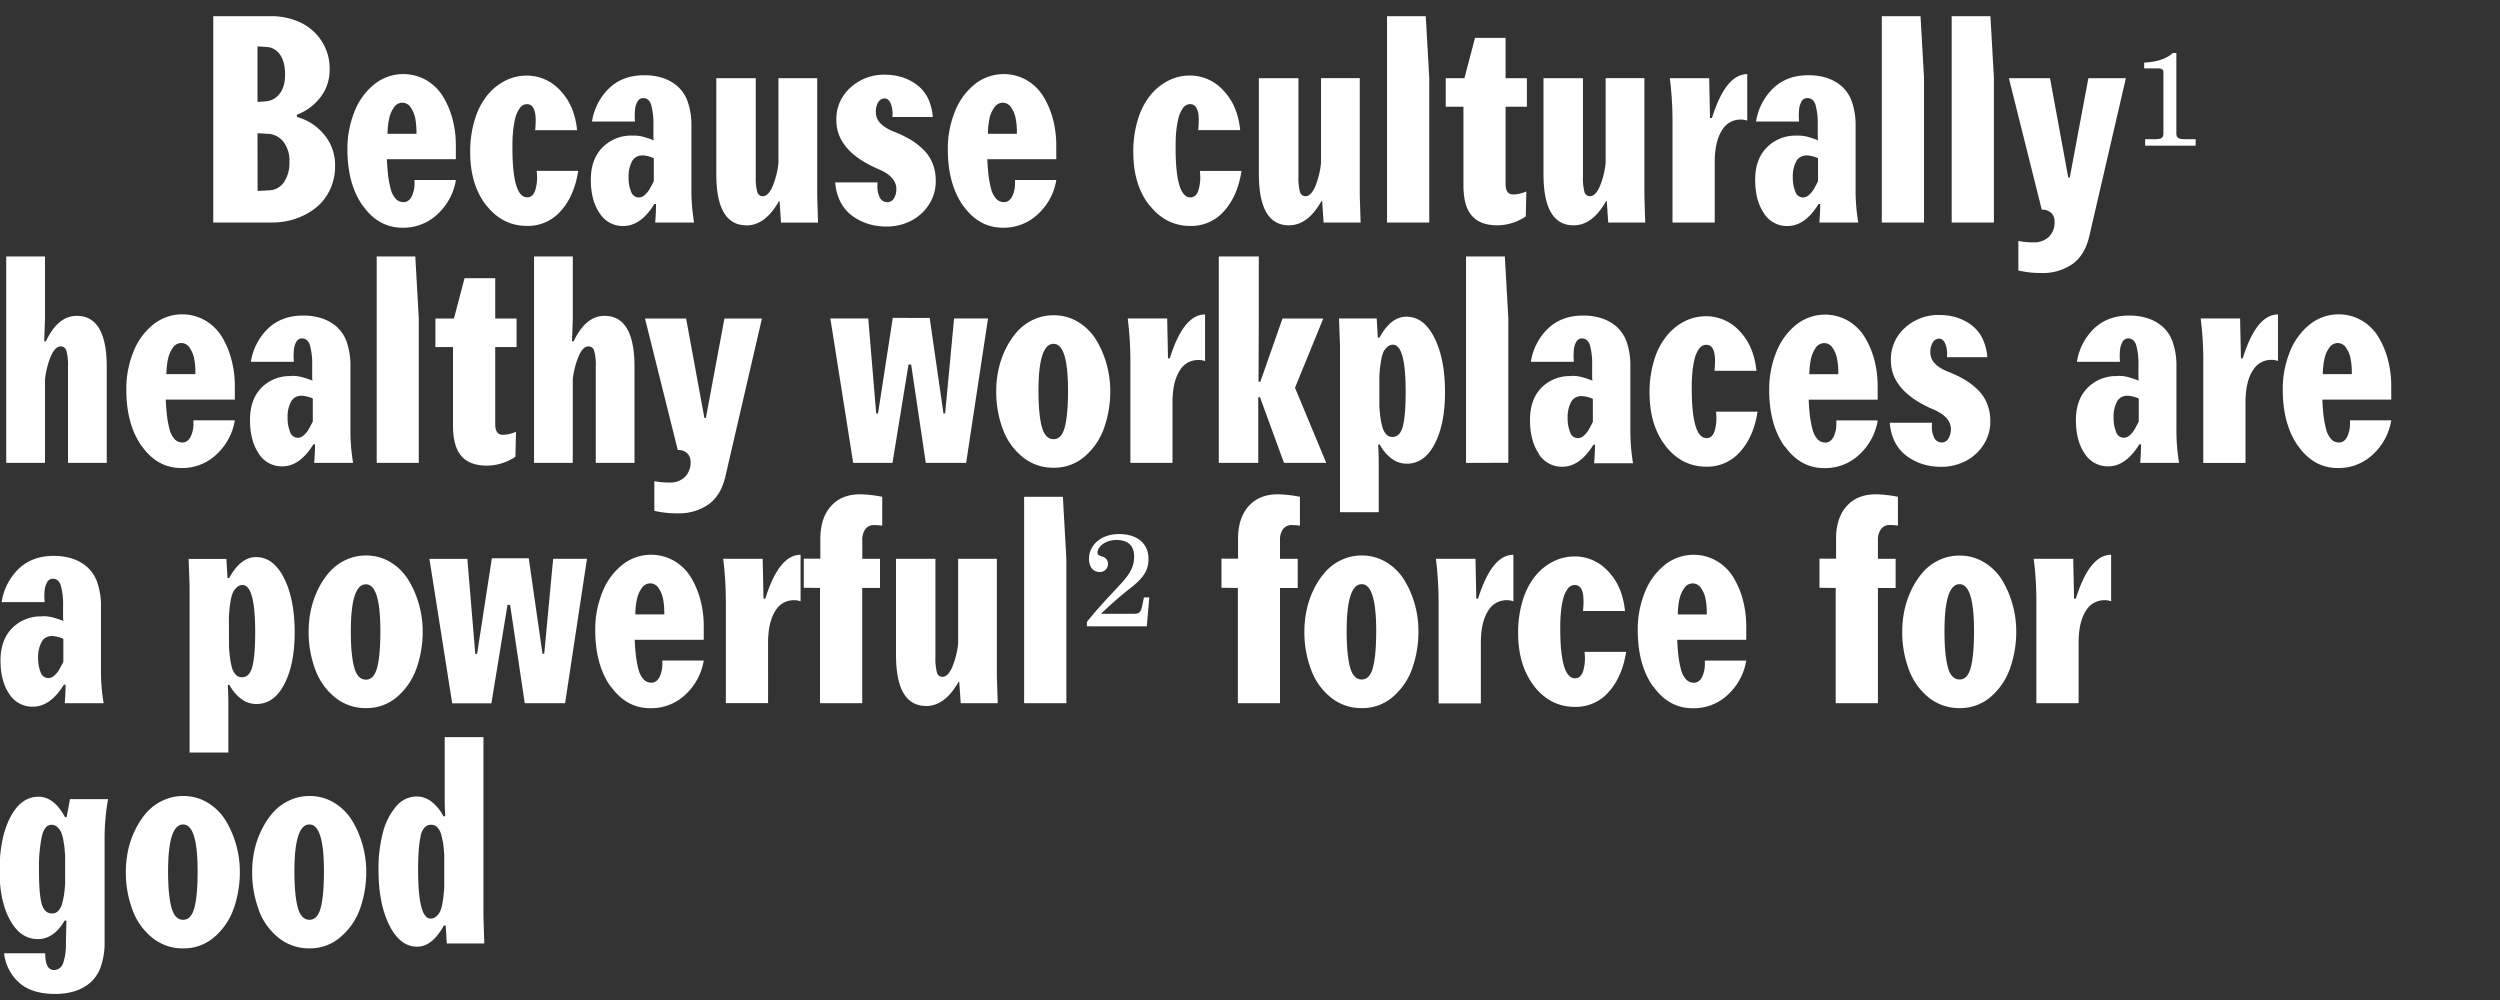 <svg xmlns="http://www.w3.org/2000/svg" xmlns:xlink="http://www.w3.org/1999/xlink" width="1000" height="400" viewBox="0 0 1000 400"><rect x="0" y="0" width="1000" height="400" fill="#333333" stroke="none"/><defs><style>.cls-1{fill:none;}.cls-2{clip-path:url(#clip-path);}.cls-3{fill:#fff;}</style><clipPath id="clip-path"><rect class="cls-1" x="-0.19" y="6.47" width="956.69" height="391.11"/></clipPath></defs><g id="Layer_1" data-name="Layer 1"><g class="cls-2"><path class="cls-3" d="M168.26,334.28q1.1-4.36,4.15-4.37A3.34,3.34,0,0,1,175,331a6.93,6.93,0,0,1,1.56,3.12,32.12,32.12,0,0,1,.75,3.68c.15,1.09.28,2.46.39,4.09v13.16c-.11,1.33-.2,2.4-.28,3.2s-.23,1.86-.47,3.18a13.39,13.39,0,0,1-.89,3.12,6.22,6.22,0,0,1-1.53,2,3.37,3.37,0,0,1-2.29.89q-5,0-5-19.4,0-9.42,1.09-13.8M155.69,370q4.29,8.67,11.15,8.67,6.07,0,10.7-8.47h.73l.44,7.19h15l-.33-10.76V294.85h-15.5v24.8c0,2.27.08,4.55.22,6.86h-.72a17.73,17.73,0,0,0-4.65-5.74,9.57,9.57,0,0,0-6.05-2.18,10.71,10.71,0,0,0-8.25,4,25.84,25.84,0,0,0-5.3,10.56A57.06,57.06,0,0,0,151.4,348q0,13.38,4.29,22M123.81,329.8q5.76,0,5.77,18.69,0,9.72-1.28,14.57t-4.49,4.86q-3.39,0-4.72-5t-1.33-14.34q0-18.79,6-18.79m-20.23,34.31a25.52,25.52,0,0,0,8,11.1,19.25,19.25,0,0,0,12.23,4.14,18.47,18.47,0,0,0,12.4-4.48A26.43,26.43,0,0,0,144,363.53a43.82,43.82,0,0,0,2.5-15,39.47,39.47,0,0,0-1.42-10.39,38.64,38.64,0,0,0-4.09-9.67,21.46,21.46,0,0,0-7.16-7.27,18.53,18.53,0,0,0-10-2.79,18.85,18.85,0,0,0-8.14,1.79,19.86,19.86,0,0,0-6.44,4.77,31,31,0,0,0-4.57,6.9A35.38,35.38,0,0,0,101.8,340a40.23,40.23,0,0,0-.93,8.57,42.34,42.34,0,0,0,2.71,15.52M73.28,329.8q5.76,0,5.77,18.69,0,9.72-1.28,14.57t-4.49,4.86q-3.39,0-4.72-5t-1.33-14.34q0-18.79,6-18.79M53.05,364.11a25.52,25.52,0,0,0,8,11.1,19.25,19.25,0,0,0,12.23,4.14,18.51,18.51,0,0,0,12.41-4.48,26.5,26.5,0,0,0,7.75-11.34,43.82,43.82,0,0,0,2.5-15,39.47,39.47,0,0,0-1.42-10.39,38.64,38.64,0,0,0-4.09-9.67,21.46,21.46,0,0,0-7.16-7.27,18.53,18.53,0,0,0-10-2.79,18.85,18.85,0,0,0-8.14,1.79,19.86,19.86,0,0,0-6.44,4.77,31,31,0,0,0-4.57,6.9A35.85,35.85,0,0,0,51.27,340a40.23,40.23,0,0,0-.93,8.57,42.34,42.34,0,0,0,2.71,15.52M16.7,334.67q1.11-4.76,3.9-4.76a3.37,3.37,0,0,1,2.29.89,6.08,6.08,0,0,1,1.53,2,13.64,13.64,0,0,1,.89,3.13c.24,1.32.4,2.37.48,3.17s.16,1.87.27,3.21v11.09c-.11,1.64-.24,3-.39,4.1a30.87,30.87,0,0,1-.75,3.68,7,7,0,0,1-1.56,3.12,3.36,3.36,0,0,1-2.53,1.08c-2.09,0-3.48-1.34-4.19-4s-1.05-7.12-1.05-13.29a62.45,62.45,0,0,1,1.11-13.41M4,368q4.19,7.65,11.15,7.64,6.36,0,10.7-7.41h.73l-.23,8.92a22.41,22.41,0,0,1-1.11,8.13A3.8,3.8,0,0,1,21.55,388c-2.3,0-3.46-2.23-3.46-6.69H1.65A18.27,18.27,0,0,0,7.59,393q5,4.56,14.41,4.57a26.85,26.85,0,0,0,7.8-1.06,17.77,17.77,0,0,0,6.24-3.4,14.83,14.83,0,0,0,4.29-6.5,28.85,28.85,0,0,0,1.51-9.89V334.92a88,88,0,0,1,1.39-15.27H28l-1.34,7.19H26q-4.39-8.13-10.59-8.14-7,0-11.26,8.14T-.19,348.19Q-.19,360.4,4,368"/><path class="cls-3" d="M814.55,240.19v41.08h16.89V256.13q.22-7.8,3-11.93a8.43,8.43,0,0,1,7.28-4.12,7.07,7.07,0,0,1,2.73.45V221.91q-8.64,0-14.12,17.56h-.71l-.33-15.94H813.49a136.17,136.17,0,0,1,1.06,16.66m-30.71-6.52q5.76,0,5.77,18.69,0,9.72-1.28,14.58t-4.49,4.86q-3.39,0-4.72-5t-1.33-14.33q0-18.79,6.05-18.8M763.61,268a25.54,25.54,0,0,0,8,11.1,19.26,19.26,0,0,0,12.23,4.14,18.56,18.56,0,0,0,12.41-4.47A26.59,26.59,0,0,0,804,267.4a43.82,43.82,0,0,0,2.5-15A39.53,39.53,0,0,0,805.08,242,38.64,38.64,0,0,0,801,232.3a21.34,21.34,0,0,0-7.16-7.26,18.54,18.54,0,0,0-10-2.8A18.88,18.88,0,0,0,775.7,224a19.74,19.74,0,0,0-6.44,4.78,30.53,30.53,0,0,0-4.57,6.9,36.09,36.09,0,0,0-2.86,8.18,40.25,40.25,0,0,0-.93,8.58A42.29,42.29,0,0,0,763.61,268m-29.33-32.81v46.1h16.89v-46.1h7.08V223.53h-7.08V216a7.17,7.17,0,0,1,1.2-4.32A4.16,4.16,0,0,1,756,210a25.49,25.49,0,0,1,3.17.22V198.72a50.2,50.2,0,0,0-8.81-1q-7.46,0-11.7,4.74t-4.23,13v8h-6.64v11.64Zm-62.54,4.65a12.07,12.07,0,0,1,1.94-4.56,4.09,4.09,0,0,1,3.44-1.92,4,4,0,0,1,3.31,1.89,11.61,11.61,0,0,1,1.85,4.61,30.35,30.35,0,0,1,.44,5.29v.64H671.13a31.85,31.85,0,0,1,.61-6m-10.4,34.82q6.21,8.7,15.78,8.69a19.82,19.82,0,0,0,14.16-5.54,23.78,23.78,0,0,0,7.22-13.52H681.94v1a12.15,12.15,0,0,1-1.06,5.46c-.82,1.6-1.93,2.4-3.31,2.4a4.25,4.25,0,0,1-3.22-1.42,9.29,9.29,0,0,1-2-4.07,40.88,40.88,0,0,1-1-5.35c-.2-1.81-.36-3.91-.47-6.33H698.5v-5.46a40.89,40.89,0,0,0-1.26-10.17,34.66,34.66,0,0,0-3.74-9.12,19.22,19.22,0,0,0-6.67-6.71,18.5,18.5,0,0,0-21,1.56,26.35,26.35,0,0,0-7.94,11,39.41,39.41,0,0,0-2.79,15q0,14,6.21,22.69m-47.63-.22q6.48,8.25,16.31,8.25a17.38,17.38,0,0,0,13.52-6q5.37-6,6.94-16H633.81a23.83,23.83,0,0,1,.17,2.74,18.21,18.21,0,0,1-.67,4.76c-.6,2.05-1.69,3.07-3.29,3.07q-5.68,0-5.91-18.4v-1.37a53.64,53.64,0,0,1,.17-5.64,37.57,37.57,0,0,1,.89-6,11.86,11.86,0,0,1,1.87-4.33,3.51,3.51,0,0,1,2.87-1.59c2.34,0,3.51,2.18,3.51,6.52,0,1.13-.08,2.43-.22,3.89H650q-1-9.93-6.74-15.88a18,18,0,0,0-13.32-5.95,19,19,0,0,0-8.72,2.07,22.08,22.08,0,0,0-7.21,5.9,28.75,28.75,0,0,0-4.94,9.67,43.53,43.53,0,0,0-1.82,12.95q0,13.11,6.49,21.36m-38.29-34.23v41.08h16.89V256.13q.23-7.8,3-11.93a8.43,8.43,0,0,1,7.28-4.12,7.07,7.07,0,0,1,2.73.45V221.91q-8.64,0-14.12,17.56h-.71l-.33-15.94H574.36a136.17,136.17,0,0,1,1.06,16.66m-30.71-6.52q5.76,0,5.77,18.69,0,9.72-1.28,14.58t-4.49,4.86q-3.39,0-4.72-5t-1.33-14.33q0-18.79,6.05-18.8M524.48,268a25.46,25.46,0,0,0,8,11.1,19.25,19.25,0,0,0,12.23,4.14,18.51,18.51,0,0,0,12.4-4.47,26.53,26.53,0,0,0,7.76-11.35,43.82,43.82,0,0,0,2.5-15A39.53,39.53,0,0,0,566,242a38.64,38.64,0,0,0-4.09-9.67A21.34,21.34,0,0,0,554.7,225a18.54,18.54,0,0,0-10-2.8,18.85,18.85,0,0,0-8.14,1.79,19.74,19.74,0,0,0-6.44,4.78,30.56,30.56,0,0,0-4.58,6.9,35.58,35.58,0,0,0-2.85,8.18,40.25,40.25,0,0,0-.93,8.58A42.29,42.29,0,0,0,524.48,268m-29.33-32.81v46.1H512v-46.1h7.08V223.53H512V216a7.17,7.17,0,0,1,1.2-4.32,4.16,4.16,0,0,1,3.6-1.64,25.62,25.62,0,0,1,3.17.22V198.72a50.2,50.2,0,0,0-8.81-1q-7.47,0-11.7,4.74t-4.24,13v8h-6.63v11.64Zm-36.43,15.35,1-11.58h-2.15l-.27,1.34c-1,5.17-1.24,5.23-4.74,5.23H440.36L442,244a144.94,144.94,0,0,1,11.3-9.64c4-3.5,6.09-6,6.09-10.88,0-5.87-4.26-9.85-11.79-9.85-7.38,0-12,4.57-12,9.85,0,3.34,1.67,5.33,4.31,5.33a3.2,3.2,0,0,0,3.28-3.18,2.93,2.93,0,0,0-2.31-3C439.6,222.14,439,222,439,221c0-2.16,2.91-5,7.59-5s7.06,2.31,7.06,6.62c0,4-1.62,6.84-5,10.56-4.69,5.11-9.59,10.12-13.89,15.61v1.73Zm-32.18,30.75V223.41l-1.39-24.69h-15.5v82.55Zm-56.07,1.12q7.5,0,12.93-9.66h.3l.59,8.54h14.8l-.34-10.76v-47H383.26v33.93a33.61,33.61,0,0,1-2.47,9.62q-1.69,3.66-3.79,3.66a2.26,2.26,0,0,1-2.25-1.82,21.66,21.66,0,0,1-.58-6V223.53H358.4v38.34q0,20.52,12.07,20.52M328,235.17v46.1h16.89v-46.1H352V223.53h-7.08V216a7.17,7.17,0,0,1,1.2-4.32,4.12,4.12,0,0,1,3.59-1.64,25.64,25.64,0,0,1,3.18.22V198.72a50.3,50.3,0,0,0-8.81-1q-7.47,0-11.7,4.74t-4.24,13v8h-6.63v11.64Zm-37.66,5v41.08h16.89V256.13q.22-7.8,3-11.93a8.41,8.41,0,0,1,7.27-4.12,7,7,0,0,1,2.73.45V221.91q-8.64,0-14.11,17.56h-.72l-.33-15.94H289.28a138.12,138.12,0,0,1,1.05,16.66m-35.58-.37a11.9,11.9,0,0,1,1.93-4.56,4.09,4.09,0,0,1,3.44-1.92,4,4,0,0,1,3.31,1.89,11.61,11.61,0,0,1,1.85,4.61,30.35,30.35,0,0,1,.44,5.29v.64H254.13a31,31,0,0,1,.62-6m-10.41,34.82q6.21,8.7,15.78,8.69a19.82,19.82,0,0,0,14.16-5.54,23.78,23.78,0,0,0,7.22-13.52H264.94v1a12.15,12.15,0,0,1-1.06,5.46c-.82,1.6-1.92,2.4-3.31,2.4a4.25,4.25,0,0,1-3.22-1.42,9.4,9.4,0,0,1-2-4.07,42.61,42.61,0,0,1-1-5.35c-.2-1.81-.36-3.91-.47-6.33H281.5v-5.46a40.89,40.89,0,0,0-1.26-10.17,34.32,34.32,0,0,0-3.74-9.12,19.22,19.22,0,0,0-6.67-6.71,18.5,18.5,0,0,0-21,1.56,26.35,26.35,0,0,0-7.94,11,39.41,39.41,0,0,0-2.79,15q0,14,6.21,22.69m-63.43,6.63h15.68L203,241.92l1.05.05,5.84,39.3h16.15l8.75-57.74H221.26l-3.57,38H217L211.5,223.3H196.74l-5.9,38.24h-.73l-3.18-38H171.77Zm-34.5-47.6q5.78,0,5.77,18.69,0,9.72-1.28,14.58t-4.49,4.86q-3.39,0-4.72-5t-1.33-14.33q0-18.79,6-18.8M126.18,268a25.54,25.54,0,0,0,8,11.1,19.26,19.26,0,0,0,12.23,4.14,18.54,18.54,0,0,0,12.41-4.47,26.59,26.59,0,0,0,7.75-11.35,43.59,43.59,0,0,0,2.5-15A39.12,39.12,0,0,0,167.65,242a38.64,38.64,0,0,0-4.09-9.67A21.25,21.25,0,0,0,156.4,225a18.54,18.54,0,0,0-10-2.8,18.88,18.88,0,0,0-8.14,1.79,19.74,19.74,0,0,0-6.44,4.78,30.53,30.53,0,0,0-4.57,6.9,35.58,35.58,0,0,0-2.85,8.18,39.63,39.63,0,0,0-.94,8.58A42.5,42.5,0,0,0,126.18,268M91.56,246.43c.11-1.33.2-2.4.28-3.2s.23-1.86.47-3.18a12.87,12.87,0,0,1,.9-3.12,6.08,6.08,0,0,1,1.53-2A3.32,3.32,0,0,1,97,234q5.07,0,5.08,18.84,0,9.37-1.12,13.72c-.74,2.9-2.14,4.34-4.18,4.34a3.39,3.39,0,0,1-2.54-1.08,7.25,7.25,0,0,1-1.56-3.12A33,33,0,0,1,92,263c-.15-1.1-.28-2.46-.39-4.1Zm-15.72-12.2V301h15.5V281.27c0-2.26-.08-4.7-.22-7.3h.66a16.6,16.6,0,0,0,4.69,5.57,10,10,0,0,0,6.07,2.07q7.11,0,11.22-8T117.87,253q0-13.32-4.25-21.74t-11.19-8.42q-6.18,0-10.76,8.36H91l-.44-7.63H75.45ZM16.5,257.06a4.4,4.4,0,0,1,3.63-2.6,2.9,2.9,0,0,1,.61-.05,12.48,12.48,0,0,1,4.6,1.12v9.22c-.74,1.43-1.31,2.5-1.72,3.22a9.48,9.48,0,0,1-1.8,2.17,3.66,3.66,0,0,1-2.47,1.1,3.28,3.28,0,0,1-3.1-2.33,15.09,15.09,0,0,1-1-5.93,12.68,12.68,0,0,1,1.25-5.92M3.68,277.54a10.86,10.86,0,0,0,9.46,5.13q7,0,12.42-8.81h.67q0,3.28-.33,7.41H41.45a78.49,78.49,0,0,1-1.06-13.6V242.59a28,28,0,0,0-1.45-9.53,14.51,14.51,0,0,0-4.12-6.3,17.19,17.19,0,0,0-6-3.35,24.21,24.21,0,0,0-7.4-1.06q-8.54,0-14,5.22A23.43,23.43,0,0,0,.66,240.86h17.2c-.08-.85-.12-1.68-.12-2.48a18.59,18.59,0,0,1,.12-2.2,7.57,7.57,0,0,1,1.05-3.37,2.5,2.5,0,0,1,2.22-1.31q2.32,0,3.21,2.73a28.59,28.59,0,0,1,.89,8.25v4.07c0,.44,0,1.06.11,1.84A35.21,35.21,0,0,0,21,246.94a14.75,14.75,0,0,0-4-.45,3.68,3.68,0,0,1-.66.06,16,16,0,0,0-11.64,4.87Q.21,256.13.2,264.16q0,8.25,3.48,13.38"/><path class="cls-3" d="M929.75,143.69a12.06,12.06,0,0,1,1.93-4.56,4.1,4.1,0,0,1,3.45-1.92,4,4,0,0,1,3.3,1.89,11.51,11.51,0,0,1,1.85,4.62,29.19,29.19,0,0,1,.45,5.28v.64h-11.6a31,31,0,0,1,.62-5.95m-10.41,34.82q6.21,8.7,15.79,8.7a19.8,19.8,0,0,0,14.15-5.55,23.72,23.72,0,0,0,7.22-13.52H940v1a12.14,12.14,0,0,1-1.07,5.46q-1.23,2.4-3.3,2.4a4.2,4.2,0,0,1-3.22-1.42,9.13,9.13,0,0,1-2-4.07,39,39,0,0,1-1-5.35q-.32-2.7-.48-6.33H956.5v-5.46a41,41,0,0,0-1.26-10.17A33.8,33.8,0,0,0,951.5,135a19.25,19.25,0,0,0-6.67-6.72,18.5,18.5,0,0,0-21,1.56,26.33,26.33,0,0,0-7.93,11,39.42,39.42,0,0,0-2.79,15q0,14,6.2,22.68m-38-34.45v41.09h16.89V160q.22-7.81,3-11.93a8.4,8.4,0,0,1,7.27-4.13,7.07,7.07,0,0,1,2.73.45V125.78q-8.64,0-14.11,17.56h-.72l-.33-15.94H880.28a138.12,138.12,0,0,1,1.05,16.66m-34.67,16.87a4.42,4.42,0,0,1,3.63-2.6,3.67,3.67,0,0,1,.61-.05,12.48,12.48,0,0,1,4.6,1.12v9.23c-.74,1.43-1.31,2.5-1.72,3.21A9.27,9.27,0,0,1,852,174a3.61,3.61,0,0,1-2.47,1.1,3.27,3.27,0,0,1-3.1-2.33,15,15,0,0,1-1-5.92,12.6,12.6,0,0,1,1.25-5.93m-12.82,20.48a10.85,10.85,0,0,0,9.46,5.13q7,0,12.42-8.81h.67q0,3.3-.33,7.42h15.55a78.69,78.69,0,0,1-1.06-13.61V146.46a28,28,0,0,0-1.45-9.53,14.57,14.57,0,0,0-4.12-6.3,17.16,17.16,0,0,0-6-3.34,24,24,0,0,0-7.4-1.06q-8.54,0-14,5.21a23.51,23.51,0,0,0-6.83,13.29H848c-.07-.85-.11-1.68-.11-2.48a21.14,21.14,0,0,1,.11-2.2,7.75,7.75,0,0,1,1.06-3.37,2.52,2.52,0,0,1,2.22-1.31q2.33,0,3.21,2.73a28.59,28.59,0,0,1,.89,8.25v4.07c0,.45,0,1.06.11,1.84a36.47,36.47,0,0,0-4.33-1.45,14.62,14.62,0,0,0-4-.45,3.68,3.68,0,0,1-.66.06,16,16,0,0,0-11.64,4.88Q830.37,160,830.36,168q0,8.25,3.48,13.38m-76.22-5.35a15.85,15.85,0,0,0,3.51,5.07,19.4,19.4,0,0,0,4.76,3.26,21.59,21.59,0,0,0,5.3,1.84,26.18,26.18,0,0,0,5.3.53,21.55,21.55,0,0,0,9.26-2.06,18.52,18.52,0,0,0,7.37-6.33,16.81,16.81,0,0,0,3-9.89,18.49,18.49,0,0,0-1.31-7.08,16.27,16.27,0,0,0-3.77-5.55,29.06,29.06,0,0,0-5.24-4,45.92,45.92,0,0,0-6.46-3.09q-7.2-2.85-7.19-7.69a7.2,7.2,0,0,1,1-4.13,3,3,0,0,1,2.51-1.45c1,0,1.86.65,2.45,2.06a10.46,10.46,0,0,1,.73,4.13c0,.37,0,.78-.06,1.22h16.14a20.62,20.62,0,0,0-1.54-6.6,15,15,0,0,0-3.18-4.82,17.08,17.08,0,0,0-4.39-3.15,20.36,20.36,0,0,0-5-1.79,25.3,25.3,0,0,0-5.16-.52,19.73,19.73,0,0,0-13.6,5.07,16.75,16.75,0,0,0-5.69,13.1q0,12.38,17,19.62,7,3,7,7.86a7,7,0,0,1-1,3.76A3.07,3.07,0,0,1,776.6,177a3.37,3.37,0,0,1-3.12-2.4,9.39,9.39,0,0,1-.73-4.12c0-.45,0-.91.06-1.39H755.92a20.11,20.11,0,0,0,1.7,7m-33.28-32.37a12.22,12.22,0,0,1,1.93-4.56,4.12,4.12,0,0,1,3.45-1.92,3.94,3.94,0,0,1,3.3,1.89,11.37,11.37,0,0,1,1.85,4.62,29.19,29.19,0,0,1,.45,5.28v.64H723.73a31,31,0,0,1,.61-5.95m-10.4,34.82q6.21,8.7,15.78,8.7a19.79,19.79,0,0,0,14.15-5.55,23.66,23.66,0,0,0,7.22-13.52H734.54v1a12.29,12.29,0,0,1-1.06,5.46c-.83,1.6-1.93,2.4-3.31,2.4a4.21,4.21,0,0,1-3.22-1.42,9.23,9.23,0,0,1-2-4.07,40.58,40.58,0,0,1-1-5.35q-.32-2.7-.48-6.33h27.59v-5.46a40.94,40.94,0,0,0-1.25-10.17,34.14,34.14,0,0,0-3.75-9.11,19.22,19.22,0,0,0-6.66-6.72,18.51,18.51,0,0,0-21,1.56,26.33,26.33,0,0,0-7.93,11,39.42,39.42,0,0,0-2.79,15q0,14,6.21,22.68m-47.64-.22q6.5,8.25,16.32,8.25a17.37,17.37,0,0,0,13.51-6q5.39-6,6.94-16H686.41a23.89,23.89,0,0,1,.16,2.74,18.37,18.37,0,0,1-.66,4.77q-.9,3.06-3.29,3.06-5.68,0-5.91-18.4v-1.37a53.82,53.82,0,0,1,.17-5.64,36.64,36.64,0,0,1,.89-6,11.93,11.93,0,0,1,1.86-4.33,3.54,3.54,0,0,1,2.88-1.58q3.51,0,3.51,6.51a38.72,38.72,0,0,1-.23,3.89h16.78q-1-9.93-6.74-15.88a18,18,0,0,0-13.32-5.95,19,19,0,0,0-8.72,2.07,22.2,22.2,0,0,0-7.21,5.9,28.53,28.53,0,0,0-4.94,9.68,43.46,43.46,0,0,0-1.82,12.94q0,13.11,6.48,21.36m-38-17.36a4.42,4.42,0,0,1,3.63-2.6,3.86,3.86,0,0,1,.61-.05,12.44,12.44,0,0,1,4.6,1.12v9.23q-1.11,2.15-1.71,3.21a9.09,9.09,0,0,1-1.81,2.17,3.57,3.57,0,0,1-2.46,1.1,3.28,3.28,0,0,1-3.11-2.33,15.22,15.22,0,0,1-1-5.92,12.73,12.73,0,0,1,1.25-5.93m-12.82,20.48a10.87,10.87,0,0,0,9.47,5.13q7,0,12.42-8.81H638c0,2.2-.12,4.67-.34,7.42h15.55a79.69,79.69,0,0,1-1.06-13.61V146.46a28.27,28.27,0,0,0-1.44-9.53,14.66,14.66,0,0,0-4.12-6.3,17.25,17.25,0,0,0-6-3.34,24,24,0,0,0-7.41-1.06q-8.54,0-14,5.21a23.46,23.46,0,0,0-6.84,13.29h17.2c-.07-.85-.11-1.68-.11-2.48a21.14,21.14,0,0,1,.11-2.2,7.88,7.88,0,0,1,1-3.37,2.55,2.55,0,0,1,2.22-1.31c1.55,0,2.62.91,3.22,2.73a28.66,28.66,0,0,1,.88,8.25v4.07c0,.45,0,1.06.11,1.84a37,37,0,0,0-4.32-1.45,14.67,14.67,0,0,0-4-.45,3.79,3.79,0,0,1-.67.06,16,16,0,0,0-11.63,4.88Q612,160,612,168q0,8.25,3.47,13.38m-12.14,3.74V127.29l-1.4-24.7H586.41v82.56Zm-51.59-34.84c.11-1.34.2-2.41.28-3.21s.23-1.85.47-3.17a13.64,13.64,0,0,1,.89-3.13,6.12,6.12,0,0,1,1.54-2,3.34,3.34,0,0,1,2.28-.89q5.07,0,5.07,18.84,0,9.36-1.11,13.71T557,174.78a3.34,3.34,0,0,1-2.54-1.09,6.93,6.93,0,0,1-1.56-3.12,32.55,32.55,0,0,1-.75-3.68c-.15-1.1-.28-2.46-.39-4.1ZM536,138.1v66.78h15.49V185.15c0-2.27-.07-4.7-.22-7.31h.67a16.6,16.6,0,0,0,4.68,5.58,10,10,0,0,0,6.08,2.06q7.11,0,11.22-8T578,156.83q0-13.32-4.25-21.74t-11.19-8.42q-6.2,0-10.76,8.37h-.67l-.45-7.64H535.6ZM503.3,185.15V158.89H504l9.59,26.26H530.5L518,155.1l11.32-27.7H513l-8.87,25.3h-.72l.11-25.3V102.59h-16v82.56Zm-51.15-41.09v41.09H469V160q.22-7.81,3-11.93A8.39,8.39,0,0,1,479.3,144a7.07,7.07,0,0,1,2.73.45V125.78q-8.64,0-14.11,17.56h-.72l-.33-15.94H451.09a136.17,136.17,0,0,1,1.06,16.66m-30.71-6.52q5.78,0,5.77,18.69,0,9.72-1.28,14.58t-4.49,4.86q-3.39,0-4.72-5t-1.33-14.34q0-18.79,6.05-18.8m-20.23,34.32a25.57,25.57,0,0,0,8,11.09,19.22,19.22,0,0,0,12.23,4.15,18.55,18.55,0,0,0,12.41-4.48,26.5,26.5,0,0,0,7.75-11.34,43.88,43.88,0,0,0,2.5-15.05,39.59,39.59,0,0,0-1.42-10.39,38.73,38.73,0,0,0-4.09-9.66,21.28,21.28,0,0,0-7.16-7.27,18.53,18.53,0,0,0-10-2.79,18.87,18.87,0,0,0-8.14,1.78,20,20,0,0,0-6.44,4.78,30.53,30.53,0,0,0-4.57,6.9,36.34,36.34,0,0,0-2.86,8.19,40.16,40.16,0,0,0-.93,8.57,42.59,42.59,0,0,0,2.71,15.52m-59.93,13.29H357l6.41-39.36,1.06.06,5.84,39.3h16.15l8.75-57.75H381.63l-3.57,38h-.67l-5.52-38.23H357.11l-5.9,38.23h-.73l-3.18-38H332.14ZM271.11,180h.16a5,5,0,0,1,3.51,1.22,4.64,4.64,0,0,1,1.45,3.58,8.07,8.07,0,0,1-2.23,5.94,8.27,8.27,0,0,1-6.18,2.26,27.22,27.22,0,0,1-6.08-.55v11.88a40.28,40.28,0,0,0,9.37,1,20.55,20.55,0,0,0,12.31-3.59q5-3.6,6.75-11.23l14.6-63.1h-15l-7.41,39.75h-.61l-7.31-39.75H258Zm-42,5.15V151.81a33.53,33.53,0,0,1,2.47-9.61c1.12-2.44,2.39-3.65,3.79-3.65a2.33,2.33,0,0,1,2.3,1.81,20,20,0,0,1,.64,6v38.8h15.49V146.8q0-20.46-12-20.46-7.53,0-12.35,10.2h-.66l.33-9.14V102.59h-15.5v82.56Zm-47.91-46.32v31.38q0,8.35,3.34,12.2t10.32,3.85a20.83,20.83,0,0,0,11.31-3.56l.22-10a13.87,13.87,0,0,1-5.24,1.23q-3.06,0-3.06-4.26V138.83h8.53V127.4h-8.53V111.29H185.82l-4.24,16.11h-7.41v11.43Zm-13.69,46.32V127.29l-1.39-24.7H150.68v82.56Zm-51.23-24.22a4.42,4.42,0,0,1,3.63-2.6,3.86,3.86,0,0,1,.61-.05,12.44,12.44,0,0,1,4.6,1.12v9.23c-.74,1.43-1.31,2.5-1.72,3.21a8.8,8.8,0,0,1-1.8,2.17,3.57,3.57,0,0,1-2.46,1.1,3.28,3.28,0,0,1-3.11-2.33,15.22,15.22,0,0,1-1-5.92,12.73,12.73,0,0,1,1.25-5.93m-12.82,20.48a10.86,10.86,0,0,0,9.46,5.13q7,0,12.43-8.81h.66q0,3.3-.33,7.42h15.55a79.69,79.69,0,0,1-1.06-13.61V146.46a28.27,28.27,0,0,0-1.44-9.53,14.58,14.58,0,0,0-4.13-6.3,17.12,17.12,0,0,0-6-3.34,24,24,0,0,0-7.41-1.06q-8.54,0-14,5.21a23.46,23.46,0,0,0-6.84,13.29h17.2c-.07-.85-.11-1.68-.11-2.48a21.14,21.14,0,0,1,.11-2.2,7.88,7.88,0,0,1,1-3.37,2.55,2.55,0,0,1,2.22-1.31q2.33,0,3.21,2.73a28.24,28.24,0,0,1,.89,8.25v4.07c0,.45,0,1.06.11,1.84a37,37,0,0,0-4.32-1.45,14.72,14.72,0,0,0-4-.45,3.79,3.79,0,0,1-.67.06,16,16,0,0,0-11.63,4.88Q100,160,100,168q0,8.25,3.48,13.38M67.18,143.69a12.06,12.06,0,0,1,1.93-4.56,4.09,4.09,0,0,1,3.44-1.92,4,4,0,0,1,3.31,1.89,11.66,11.66,0,0,1,1.85,4.62,29.19,29.19,0,0,1,.45,5.28v.64H66.56a31,31,0,0,1,.62-5.95M56.77,178.51q6.21,8.7,15.78,8.7a19.83,19.83,0,0,0,14.16-5.55,23.72,23.72,0,0,0,7.22-13.52H77.37v1a12.15,12.15,0,0,1-1.06,5.46Q75.08,177,73,177a4.23,4.23,0,0,1-3.23-1.42,9.34,9.34,0,0,1-2-4.07,42.29,42.29,0,0,1-1-5.35q-.3-2.7-.47-6.33H93.93v-5.46a41,41,0,0,0-1.26-10.17A34.12,34.12,0,0,0,88.93,135a19.25,19.25,0,0,0-6.67-6.72,18.5,18.5,0,0,0-21,1.56,26.35,26.35,0,0,0-7.94,11,39.42,39.42,0,0,0-2.79,15q0,14,6.21,22.68M18,185.15V151.81a33.53,33.53,0,0,1,2.47-9.61c1.12-2.44,2.39-3.65,3.79-3.65a2.33,2.33,0,0,1,2.3,1.81,19.7,19.7,0,0,1,.64,6v38.8h15.5V146.8q0-20.46-12-20.46-7.55,0-12.35,10.2h-.67L18,127.4V102.59H2.49v82.56Z"/><path class="cls-3" d="M878.26,55.68h-4c-2.59,0-3.72-.33-3.72-2.37V21.21h-1.45c-2.43,2.27-6.2,3.56-11.42,3.83v2.31h5.17c1.89,0,2.53.33,2.53,1.73V53.2c0,2.21-1,2.48-3.71,2.48h-3.61v2.58h20.19ZM816.71,83.87h.17a5,5,0,0,1,3.51,1.23,4.64,4.64,0,0,1,1.45,3.57,8.14,8.14,0,0,1-2.23,6,8.33,8.33,0,0,1-6.19,2.26,27.21,27.21,0,0,1-6.08-.56V108.2a40.31,40.31,0,0,0,9.37,1A20.59,20.59,0,0,0,829,105.6q5-3.6,6.74-11.23l14.61-63.1h-15L827.91,71h-.61L820,31.27H803.55ZM797.56,89V31.16L796.17,6.47h-15.5V89Zm-27.95,0V31.16l-1.4-24.69H752.72V89ZM718.37,64.81a4.4,4.4,0,0,1,3.63-2.6,2.93,2.93,0,0,1,.61-.06,12.48,12.48,0,0,1,4.6,1.13V72.5c-.73,1.43-1.31,2.5-1.71,3.21a9.32,9.32,0,0,1-1.81,2.18,3.62,3.62,0,0,1-2.46,1.1,3.29,3.29,0,0,1-3.11-2.34,15.24,15.24,0,0,1-1-5.92,12.69,12.69,0,0,1,1.24-5.92M705.55,85.28A10.88,10.88,0,0,0,715,90.41q7,0,12.42-8.8h.67q0,3.28-.34,7.41h15.55a79.57,79.57,0,0,1-1.06-13.6V50.33a28.31,28.31,0,0,0-1.44-9.53,14.72,14.72,0,0,0-4.12-6.3,17.42,17.42,0,0,0-6-3.34,24,24,0,0,0-7.41-1.06q-8.54,0-14,5.21a23.49,23.49,0,0,0-6.84,13.3h17.2c-.07-.86-.11-1.68-.11-2.48a21.34,21.34,0,0,1,.11-2.21,7.93,7.93,0,0,1,1-3.37A2.55,2.55,0,0,1,723,39.24c1.55,0,2.63.91,3.22,2.73a28.66,28.66,0,0,1,.88,8.25v4.07c0,.45,0,1.06.11,1.84a37,37,0,0,0-4.32-1.45,15.07,15.07,0,0,0-4-.44,4.91,4.91,0,0,1-.67,0,16,16,0,0,0-11.63,4.88q-4.53,4.71-4.52,12.74,0,8.25,3.47,13.37M669,47.94V89h16.89V63.88q.23-7.8,3-11.93a8.41,8.41,0,0,1,7.28-4.12,7.28,7.28,0,0,1,2.73.44V29.66q-8.64,0-14.11,17.55H684l-.33-15.94H667.93A136.33,136.33,0,0,1,669,47.94M629.47,90.13q7.51,0,12.94-9.65h.3l.58,8.54h14.8l-.33-10.76v-47h-15.5V65.2a33.38,33.38,0,0,1-2.46,9.63c-1.13,2.44-2.39,3.65-3.8,3.65a2.25,2.25,0,0,1-2.24-1.81,21.71,21.71,0,0,1-.58-6V31.27H617.4V69.62q0,20.52,12.07,20.51M585.38,42.7V74.08q0,8.36,3.35,12.21T599,90.13a20.75,20.75,0,0,0,11.31-3.56l.23-10a13.91,13.91,0,0,1-5.24,1.23q-3.08,0-3.07-4.26V42.7h8.53V31.27h-8.53V15.16H590l-4.23,16.11H578.3V42.7ZM571.7,89V31.16L570.3,6.47H554.81V89Zm-56.08,1.11q7.51,0,12.94-9.65h.3l.58,8.54h14.8l-.33-10.76v-47h-15.5V65.2A34,34,0,0,1,526,74.83c-1.13,2.44-2.4,3.65-3.8,3.65a2.24,2.24,0,0,1-2.24-1.81,21.71,21.71,0,0,1-.58-6V31.27H503.55V69.62q0,20.52,12.07,20.51m-55.78-8q6.5,8.25,16.31,8.25a17.39,17.39,0,0,0,13.52-6q5.38-6,6.94-16H479.94a21.73,21.73,0,0,1,.17,2.73,18.35,18.35,0,0,1-.67,4.77c-.59,2-1.69,3.07-3.29,3.07q-5.68,0-5.9-18.4V59.22c0-2,0-3.89.16-5.64a37.68,37.68,0,0,1,.9-6,11.71,11.71,0,0,1,1.86-4.32A3.52,3.52,0,0,1,476,41.64q3.51,0,3.51,6.52a38.27,38.27,0,0,1-.22,3.88h16.78q-1-9.93-6.75-15.88A18,18,0,0,0,476,30.21a19,19,0,0,0-8.71,2.07,22.2,22.2,0,0,0-7.21,5.9,28.62,28.62,0,0,0-4.94,9.68,43.21,43.21,0,0,0-1.82,13q0,13.11,6.48,21.35m-64.06-34.6A12.06,12.06,0,0,1,397.71,43a4.09,4.09,0,0,1,3.45-1.92,4,4,0,0,1,3.3,1.9,11.46,11.46,0,0,1,1.85,4.61,29.35,29.35,0,0,1,.45,5.28v.64h-11.6a31.08,31.08,0,0,1,.62-5.95M385.37,82.39q6.21,8.69,15.79,8.69a19.82,19.82,0,0,0,14.15-5.55A23.7,23.7,0,0,0,422.53,72H406v1a12.17,12.17,0,0,1-1.07,5.46c-.82,1.6-1.92,2.39-3.3,2.39a4.23,4.23,0,0,1-3.23-1.42,9.17,9.17,0,0,1-2-4.07,38.73,38.73,0,0,1-1-5.35q-.32-2.7-.48-6.32h27.59V58.19A41,41,0,0,0,421.27,48a34.26,34.26,0,0,0-3.74-9.11,19.25,19.25,0,0,0-6.67-6.72,18.55,18.55,0,0,0-21,1.56,26.41,26.41,0,0,0-7.94,11,39.37,39.37,0,0,0-2.79,15q0,14,6.21,22.69M335.8,79.93A16,16,0,0,0,339.31,85a19.68,19.68,0,0,0,4.76,3.26,22.46,22.46,0,0,0,5.3,1.84,26.9,26.9,0,0,0,5.3.52,21.41,21.41,0,0,0,9.26-2.06,18.57,18.57,0,0,0,7.37-6.32,16.84,16.84,0,0,0,3-9.9A18.49,18.49,0,0,0,373,65.27a16.33,16.33,0,0,0-3.77-5.54,28.67,28.67,0,0,0-5.24-4,47.06,47.06,0,0,0-6.46-3.09q-7.2-2.85-7.19-7.69a7.2,7.2,0,0,1,1-4.13,3,3,0,0,1,2.51-1.45c1,0,1.86.65,2.45,2.07a10.4,10.4,0,0,1,.73,4.12q0,.55-.06,1.23h16.14a20.62,20.62,0,0,0-1.54-6.61,15,15,0,0,0-3.18-4.82A17.58,17.58,0,0,0,364,32.19a20.32,20.32,0,0,0-5-1.78,24.62,24.62,0,0,0-5.16-.53A19.73,19.73,0,0,0,340.23,35a16.75,16.75,0,0,0-5.69,13.1q0,12.38,17,19.62,7,3,7,7.86a6.93,6.93,0,0,1-.95,3.76,3.07,3.07,0,0,1-2.78,1.53,3.38,3.38,0,0,1-3.12-2.39,9.47,9.47,0,0,1-.73-4.13c0-.44,0-.91.06-1.39H334.1a20.11,20.11,0,0,0,1.7,7m-37.21,10.2q7.52,0,12.94-9.65h.3l.58,8.54h14.8l-.33-10.76v-47h-15.5V65.2a34,34,0,0,1-2.46,9.63c-1.13,2.44-2.4,3.65-3.8,3.65a2.24,2.24,0,0,1-2.24-1.81,21.71,21.71,0,0,1-.58-6V31.27H286.52V69.62q0,20.52,12.07,20.51M252.68,64.81a4.4,4.4,0,0,1,3.63-2.6,2.93,2.93,0,0,1,.61-.06,12.48,12.48,0,0,1,4.6,1.13V72.5c-.74,1.43-1.31,2.5-1.72,3.21a9,9,0,0,1-1.8,2.18,3.64,3.64,0,0,1-2.47,1.1,3.29,3.29,0,0,1-3.1-2.34,15,15,0,0,1-1-5.92,12.68,12.68,0,0,1,1.25-5.92M239.86,85.28a10.86,10.86,0,0,0,9.46,5.13q7,0,12.42-8.8h.67q0,3.28-.33,7.41h15.55a78.57,78.57,0,0,1-1.06-13.6V50.33a28.05,28.05,0,0,0-1.45-9.53A14.54,14.54,0,0,0,271,34.5a17.28,17.28,0,0,0-5.95-3.34,24,24,0,0,0-7.41-1.06q-8.53,0-14,5.21a23.49,23.49,0,0,0-6.84,13.3H254c-.08-.86-.11-1.68-.11-2.48a18.88,18.88,0,0,1,.11-2.21,7.93,7.93,0,0,1,1.05-3.37,2.52,2.52,0,0,1,2.22-1.31q2.32,0,3.21,2.73a28.59,28.59,0,0,1,.89,8.25v4.07c0,.45,0,1.06.11,1.84a37,37,0,0,0-4.32-1.45,15.18,15.18,0,0,0-4-.44,5.16,5.16,0,0,1-.67,0,16,16,0,0,0-11.63,4.88q-4.53,4.71-4.53,12.74,0,8.25,3.48,13.37m-45.29-3.12q6.48,8.25,16.31,8.25a17.39,17.39,0,0,0,13.52-6q5.37-6,6.94-16H214.67a23.8,23.8,0,0,1,.17,2.73,18.35,18.35,0,0,1-.67,4.77c-.6,2-1.69,3.07-3.29,3.07q-5.69,0-5.91-18.4V59.22c0-2,0-3.89.17-5.64a38.86,38.86,0,0,1,.89-6,11.88,11.88,0,0,1,1.87-4.32,3.51,3.51,0,0,1,2.87-1.59q3.51,0,3.51,6.52a38.27,38.27,0,0,1-.22,3.88h16.78q-1-9.93-6.75-15.88a18,18,0,0,0-13.32-5.95,19,19,0,0,0-8.72,2.07,22.31,22.31,0,0,0-7.21,5.9,28.8,28.8,0,0,0-4.94,9.68,43.53,43.53,0,0,0-1.82,13q0,13.11,6.49,21.35m-38.95-34.6A11.9,11.9,0,0,1,157.55,43,4.09,4.09,0,0,1,161,41.08,4,4,0,0,1,164.3,43a11.61,11.61,0,0,1,1.85,4.61,30.32,30.32,0,0,1,.44,5.28v.64H155a31.08,31.08,0,0,1,.62-5.95M145.21,82.39q6.21,8.69,15.78,8.69a19.83,19.83,0,0,0,14.16-5.55A23.75,23.75,0,0,0,182.37,72H165.81v1a12.18,12.18,0,0,1-1.06,5.46c-.82,1.6-1.92,2.39-3.31,2.39a4.21,4.21,0,0,1-3.22-1.42,9.18,9.18,0,0,1-2-4.07,42,42,0,0,1-1-5.35q-.3-2.7-.47-6.32h27.59V58.19A41,41,0,0,0,181.11,48a34.59,34.59,0,0,0-3.74-9.11,19.25,19.25,0,0,0-6.67-6.72,18.55,18.55,0,0,0-21,1.56,26.32,26.32,0,0,0-7.94,11,39.37,39.37,0,0,0-2.79,15q0,14,6.21,22.69M103,18.56l3.54.23a6.85,6.85,0,0,1,5.41,3q2.08,2.84,2.08,8t-2.3,7.83a7.48,7.48,0,0,1-5.52,2.92l-3.21.23Zm0,34.73,4,.22a8.29,8.29,0,0,1,6.33,3.15,12.33,12.33,0,0,1,2.44,8.06,13.83,13.83,0,0,1-2.19,8.16,7.41,7.41,0,0,1-6,3.26l-4.55.23ZM109,89a28.57,28.57,0,0,0,9.23-1.51,26.61,26.61,0,0,0,8-4.29,20.14,20.14,0,0,0,5.67-7.13,21.39,21.39,0,0,0,2.13-9.53,18.9,18.9,0,0,0-4.63-13,21.34,21.34,0,0,0-10.64-6.77v-.89a21.3,21.3,0,0,0,9.3-6.83,17.66,17.66,0,0,0,3.79-11.35,20,20,0,0,0-3.29-11.42A20.61,20.61,0,0,0,120,8.92,27.42,27.42,0,0,0,108.4,6.47H85.3V89Z"/></g></g></svg>